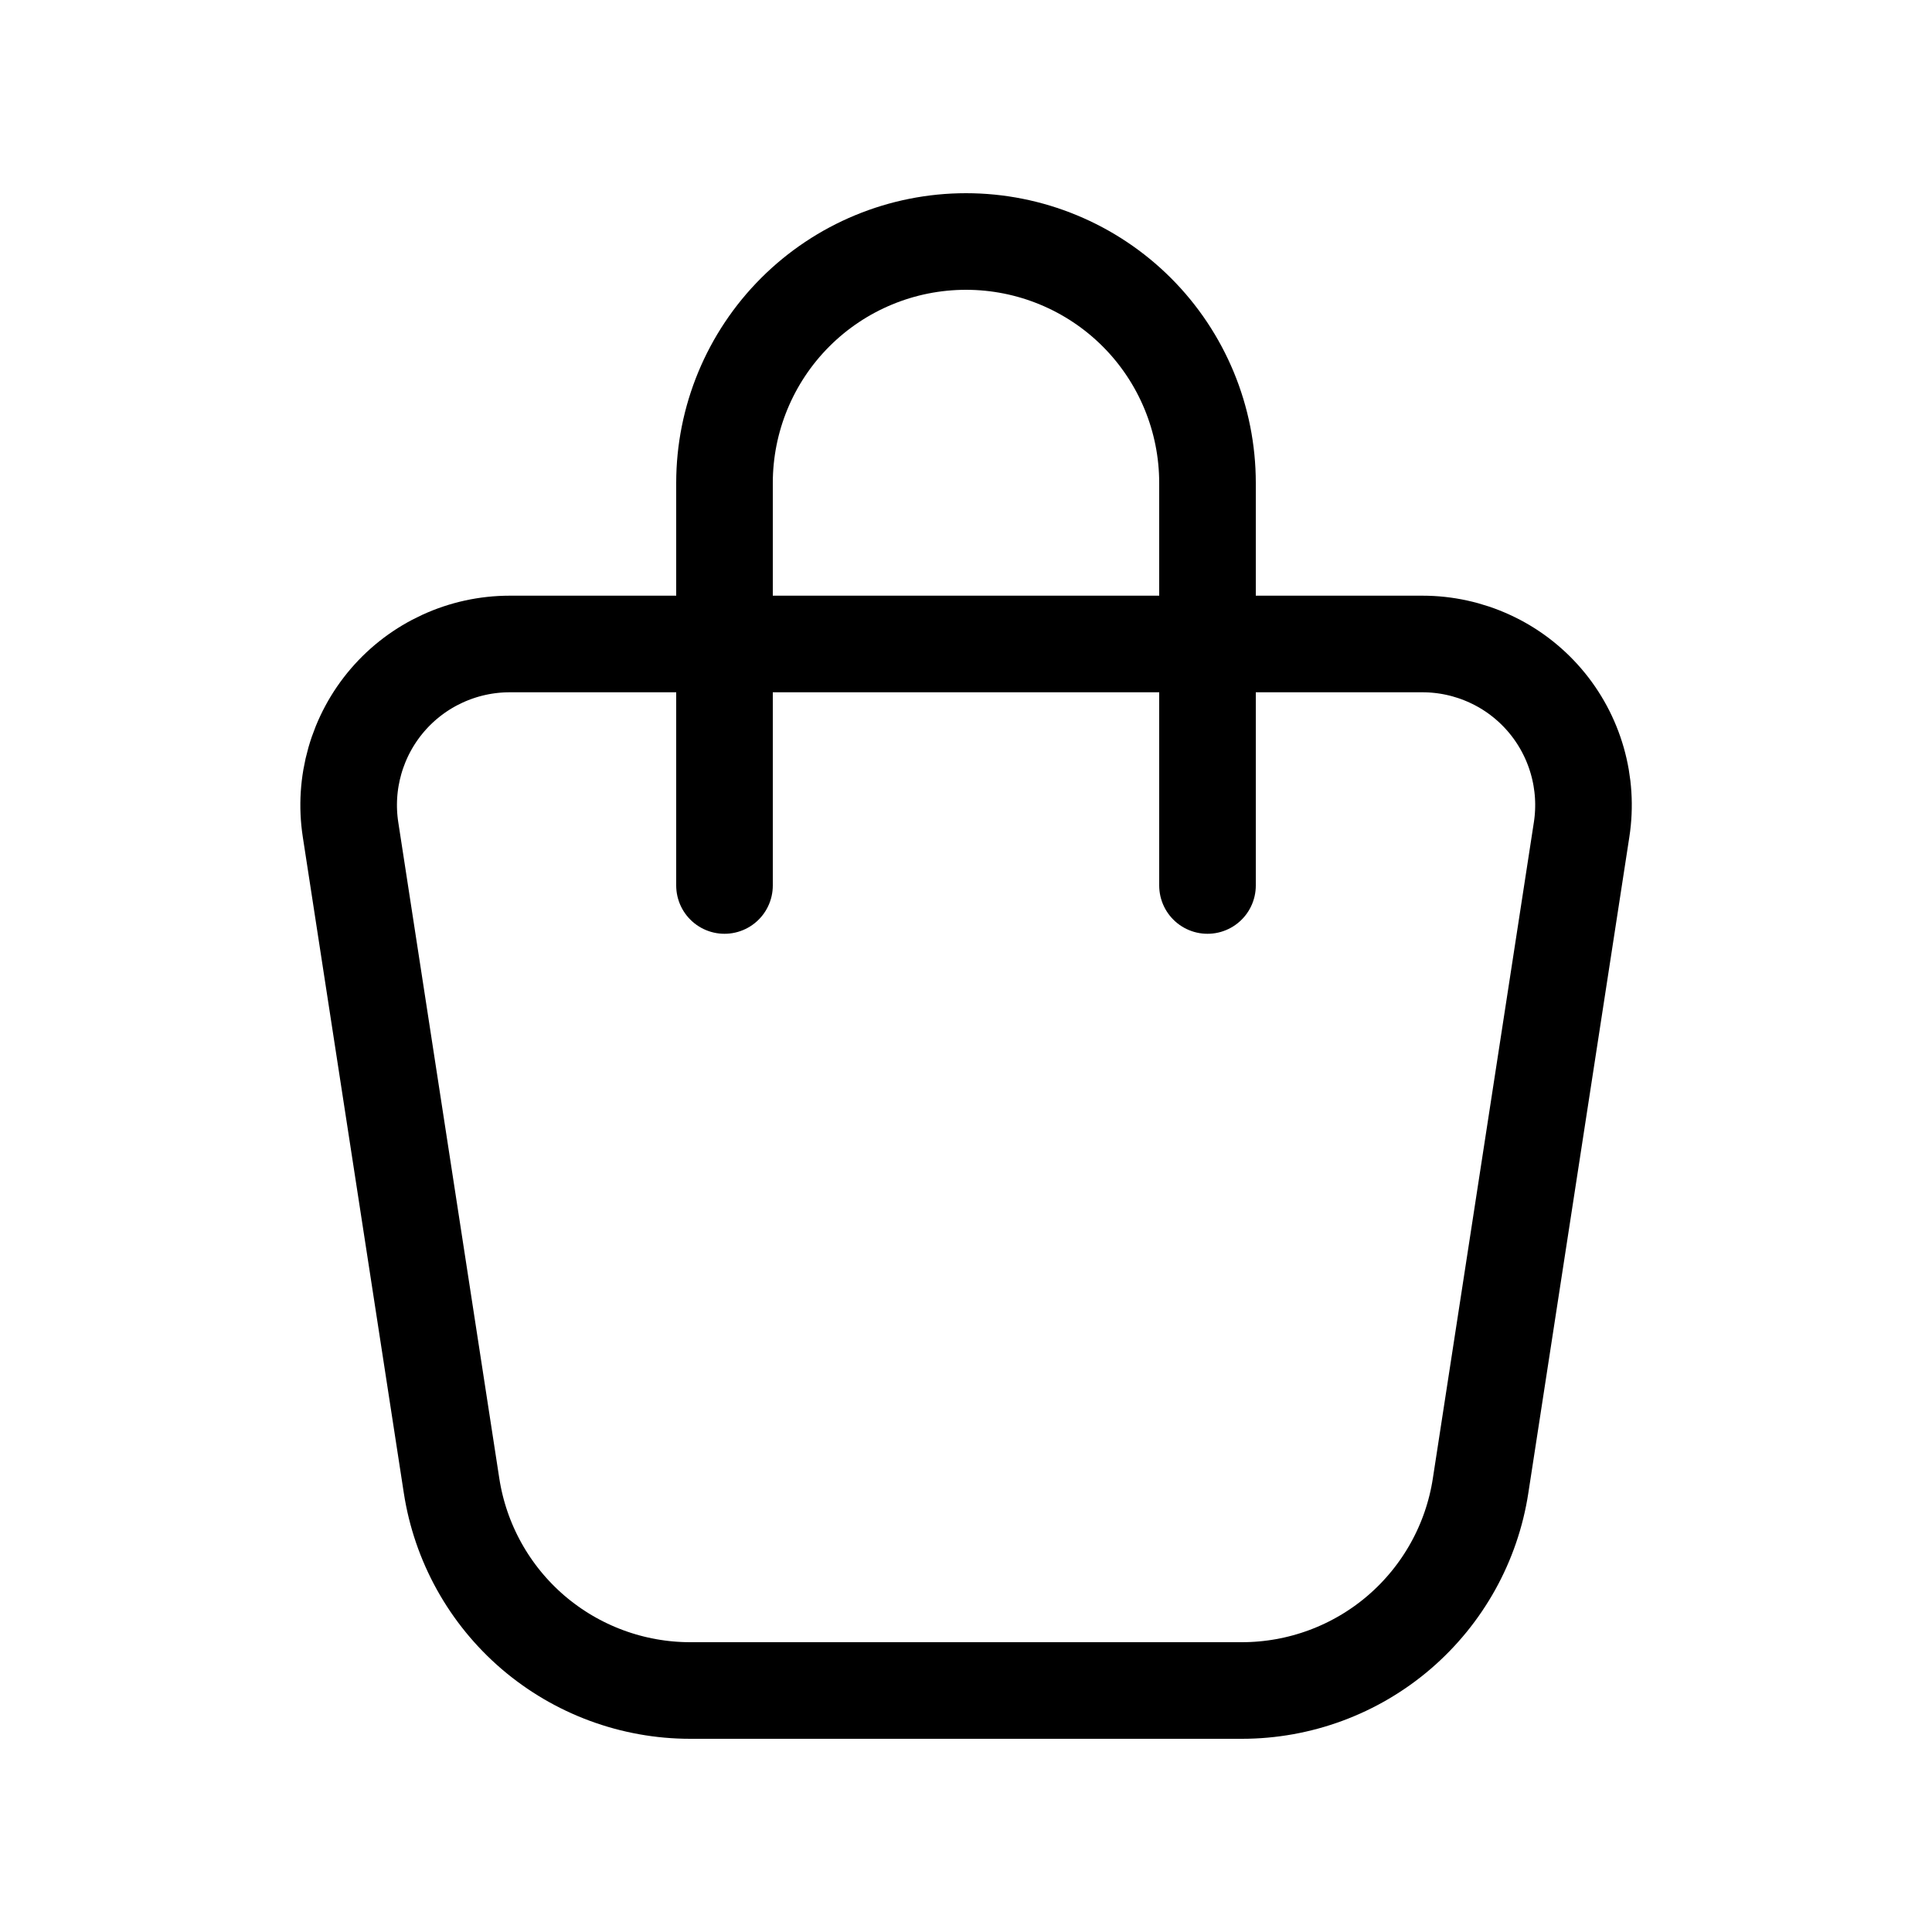 <svg width="40" height="40" viewBox="0 0 40 40" fill="none" xmlns="http://www.w3.org/2000/svg">
<path d="M15 18.333V10C15 8.674 15.527 7.402 16.465 6.464C17.402 5.527 18.674 5 20 5C21.326 5 22.598 5.527 23.536 6.464C24.474 7.402 25 8.674 25 10V18.333M10.553 13.333H29.451C29.931 13.333 30.406 13.437 30.843 13.638C31.28 13.838 31.668 14.131 31.981 14.496C32.294 14.861 32.524 15.289 32.656 15.751C32.788 16.213 32.819 16.698 32.746 17.173L30.654 30.76C30.473 31.941 29.874 33.017 28.968 33.795C28.061 34.573 26.905 35 25.711 35H14.291C13.097 35 11.942 34.572 11.035 33.795C10.129 33.017 9.531 31.941 9.349 30.76L7.257 17.173C7.184 16.698 7.215 16.213 7.347 15.751C7.479 15.289 7.709 14.861 8.022 14.496C8.335 14.131 8.724 13.838 9.16 13.638C9.597 13.437 10.072 13.333 10.553 13.333Z" stroke="black" stroke-width="2" stroke-linecap="round" stroke-linejoin="round"/>
</svg>
